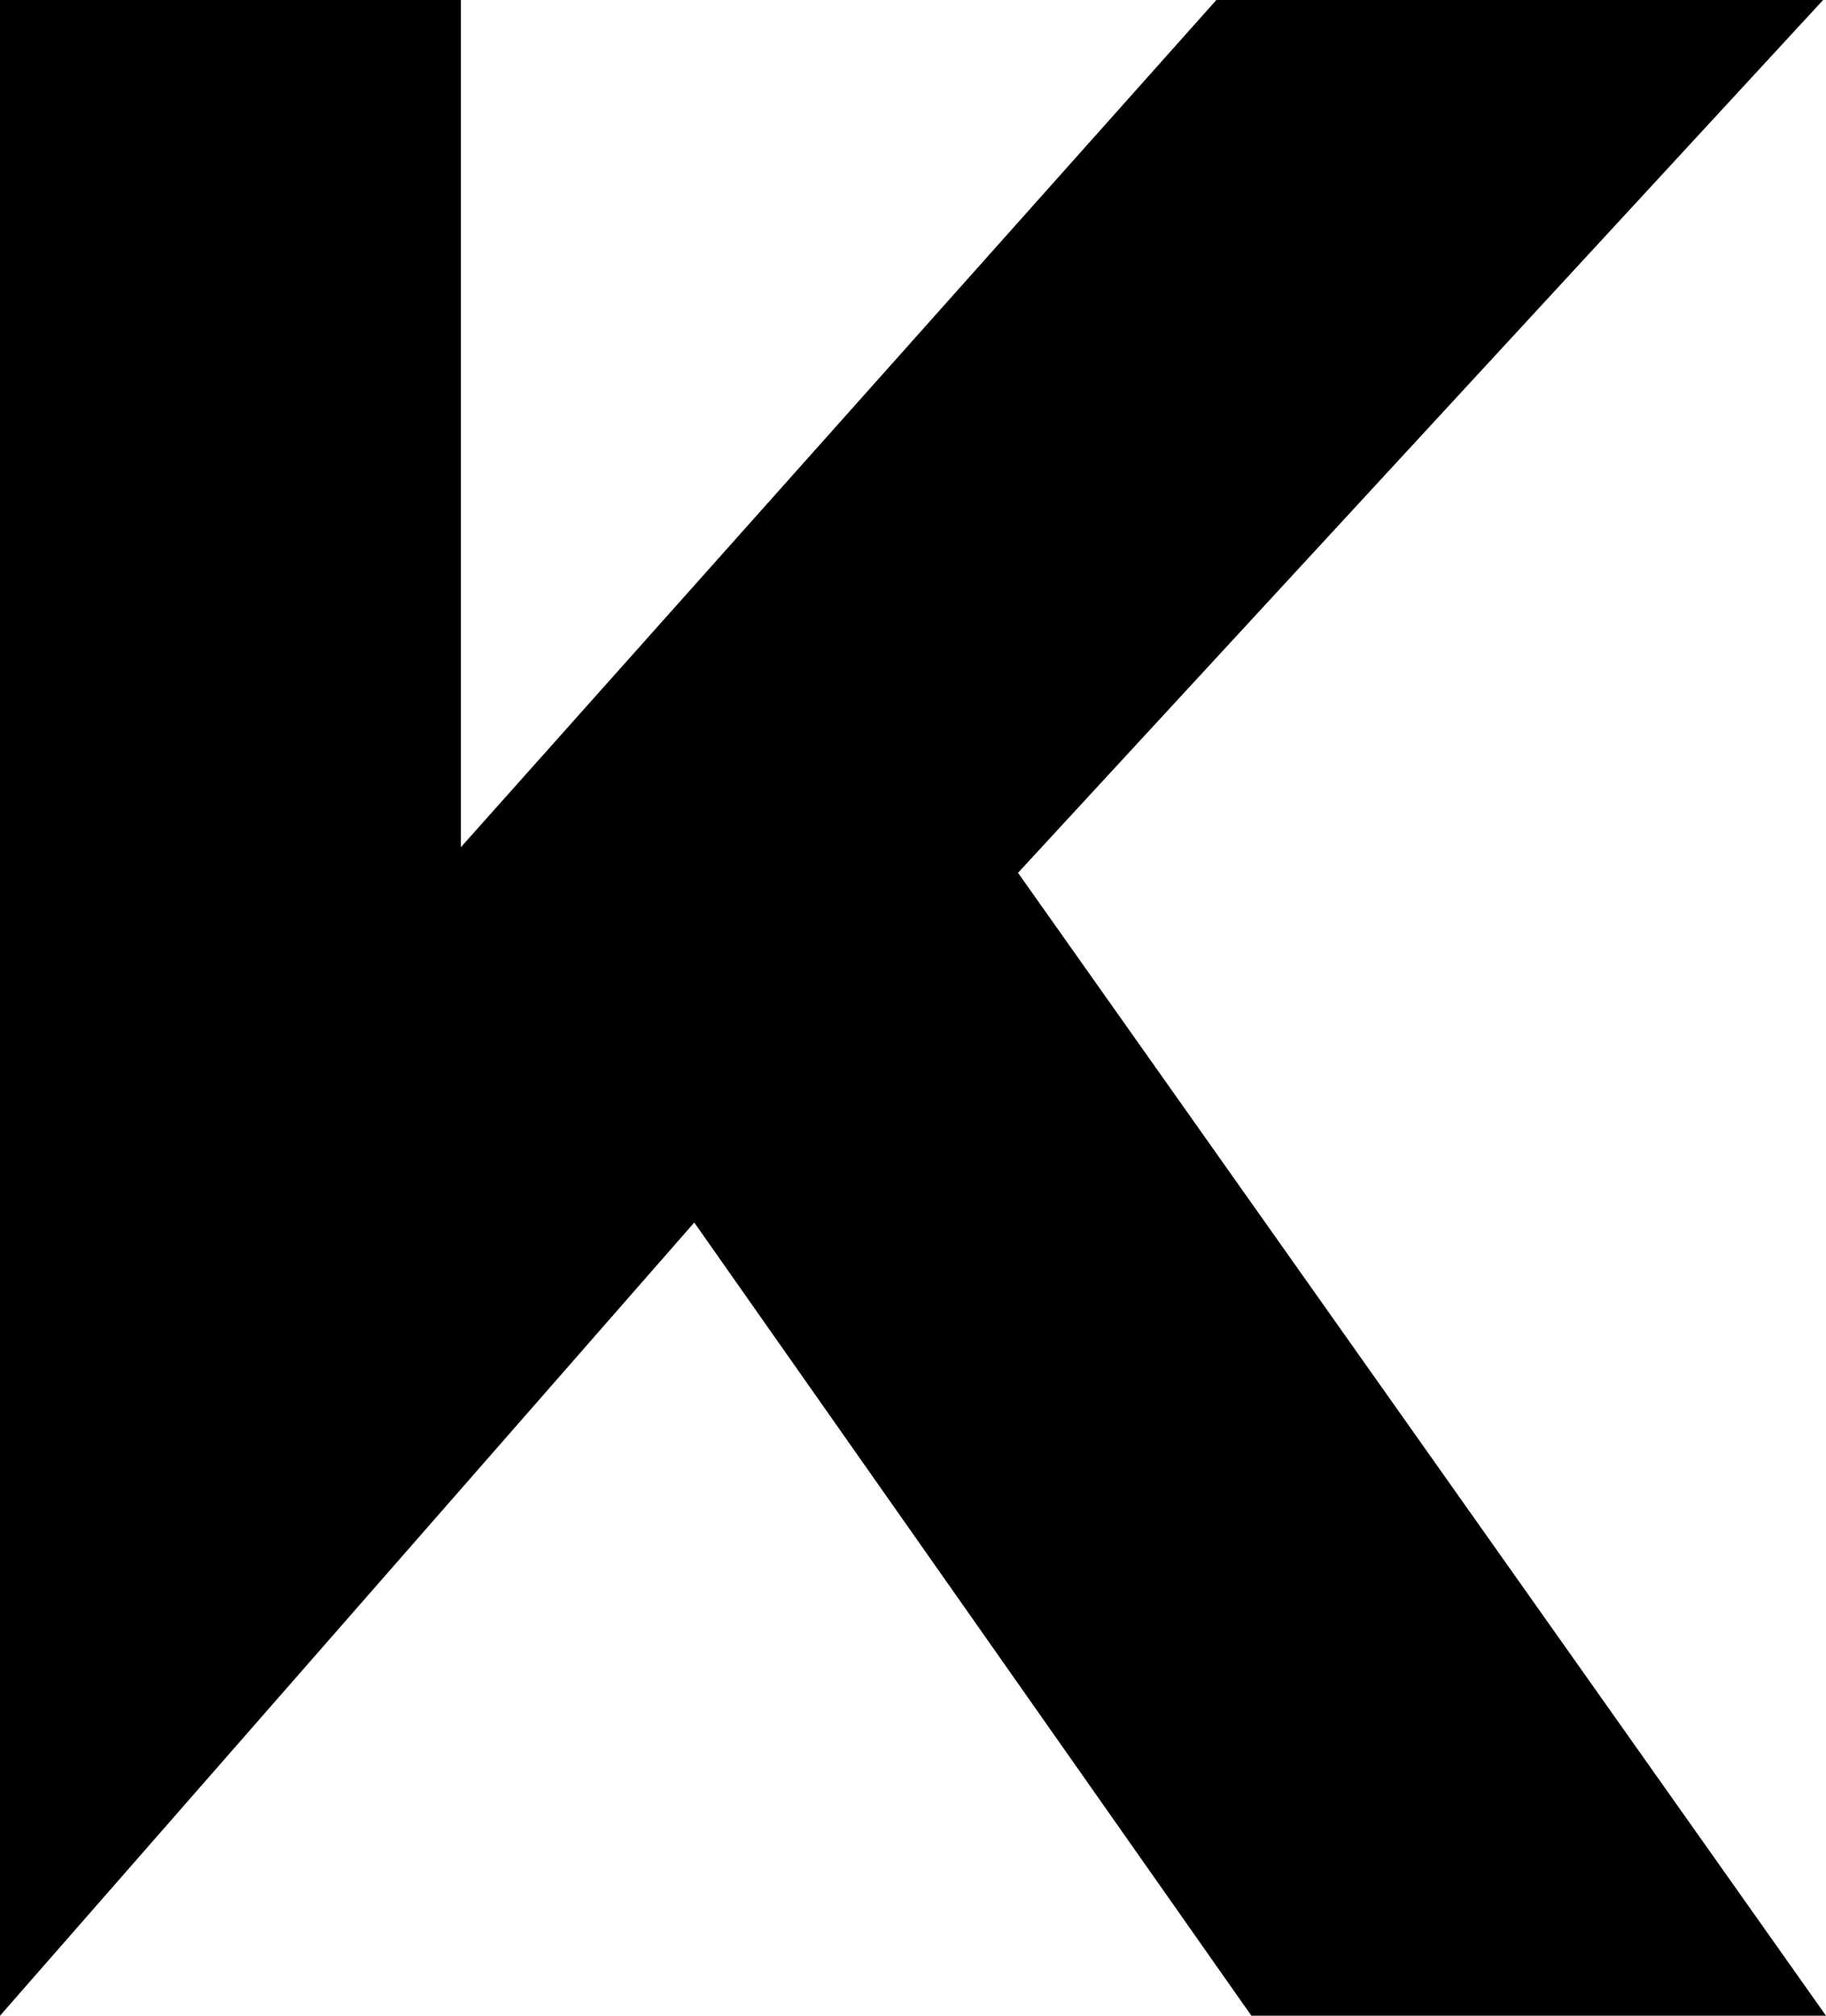 <?xml version="1.0" encoding="UTF-8" standalone="no"?>
<svg width="29px" height="32px" viewBox="0 0 29 32" version="1.1" xmlns="http://www.w3.org/2000/svg" xmlns:xlink="http://www.w3.org/1999/xlink">
    <!-- Generator: Sketch 47.1 (45422) - http://www.bohemiancoding.com/sketch -->
    <title>kmw-logo-small</title>
    <desc>Created with Sketch.</desc>
    <defs></defs>
    <g id="99-kmw-styles" stroke="none" stroke-width="1" fill="none" fill-rule="evenodd">
        <g id="kmw-styles-07-icons" transform="translate(-740, -300)" fill="#000000">
            <polygon id="kmw-logo-small" points="759.874 332 769 332 756.168 313.856 768.954 300 759.318 300 747.319 313.45 747.319 300 740 300 740 332 751.026 319.408"></polygon>
        </g>
    </g>
</svg>